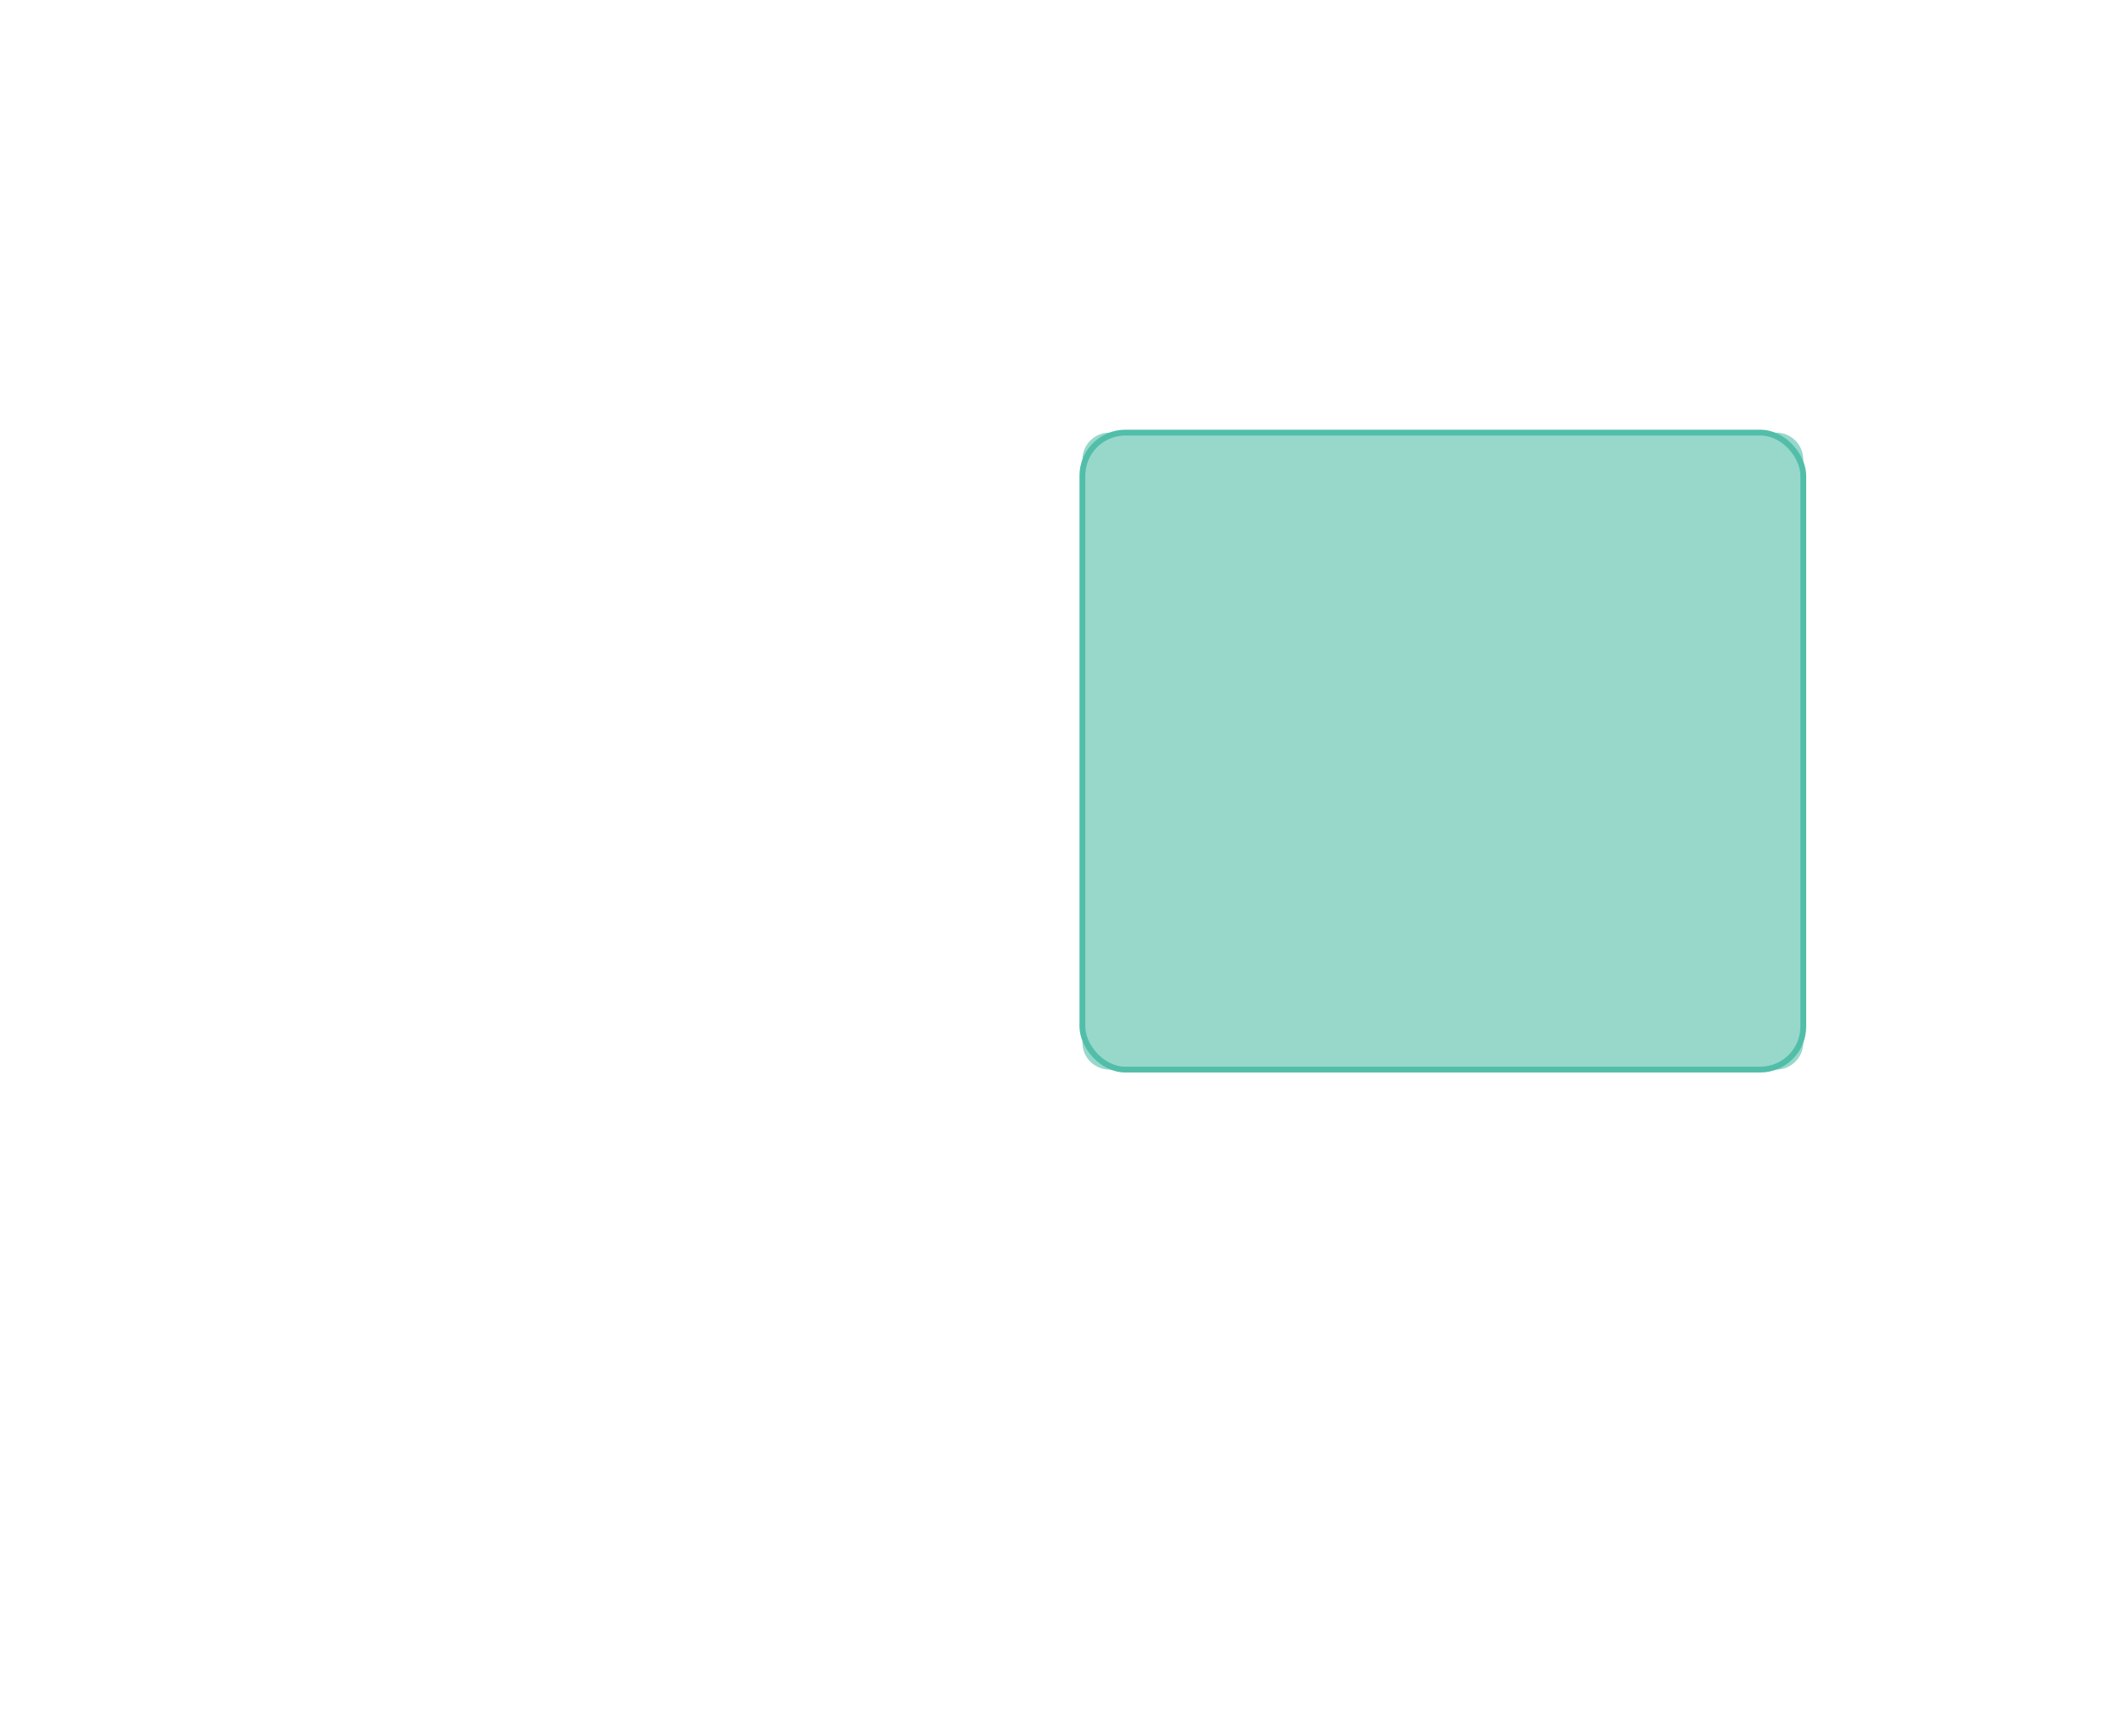 <?xml version="1.0" encoding="UTF-8"?>
<svg xmlns="http://www.w3.org/2000/svg" xmlns:xlink="http://www.w3.org/1999/xlink" viewBox="0 0 2177.7 1789.22">
  <defs>
    <style>
      .cls-1, .cls-2 {
        fill: none;
      }

      .cls-3, .cls-4 {
        isolation: isolate;
      }

      .cls-5 {
        fill: #52bea9;
      }

      .cls-4 {
        mix-blend-mode: multiply;
        opacity: .6;
      }

      .cls-2 {
        stroke: #52bea9;
        stroke-miterlimit: 10;
        stroke-width: 6px;
      }

      .cls-6 {
        clip-path: url(#clippath);
      }
    </style>
    <clipPath id="clippath">
      <rect class="cls-1" x="1115.54" y="445.87" width="742.97" height="656.49"/>
    </clipPath>
  </defs>
  <g class="cls-3">
    <g id="Capa_1" data-name="Capa 1">
      <rect id="Rectángulo_433" data-name="Rectángulo 433" class="cls-2" x="1115.54" y="445.87" width="742.96" height="656.49" rx="44.35" ry="44.35"/>
      <g id="Grupo_560" data-name="Grupo 560" class="cls-4">
        <g id="Grupo_559" data-name="Grupo 559">
          <g class="cls-6">
            <g id="Grupo_558" data-name="Grupo 558">
              <path id="Trazado_1928" data-name="Trazado 1928" class="cls-5" d="M1830.66,1102.36h-687.27c-15.38,0-27.85-12.47-27.85-27.85V473.72c0-15.38,12.47-27.85,27.85-27.85h687.27c15.38,0,27.85,12.47,27.85,27.85v600.8c0,15.38-12.47,27.85-27.85,27.85"/>
            </g>
          </g>
        </g>
      </g>
    </g>
  </g>
</svg>